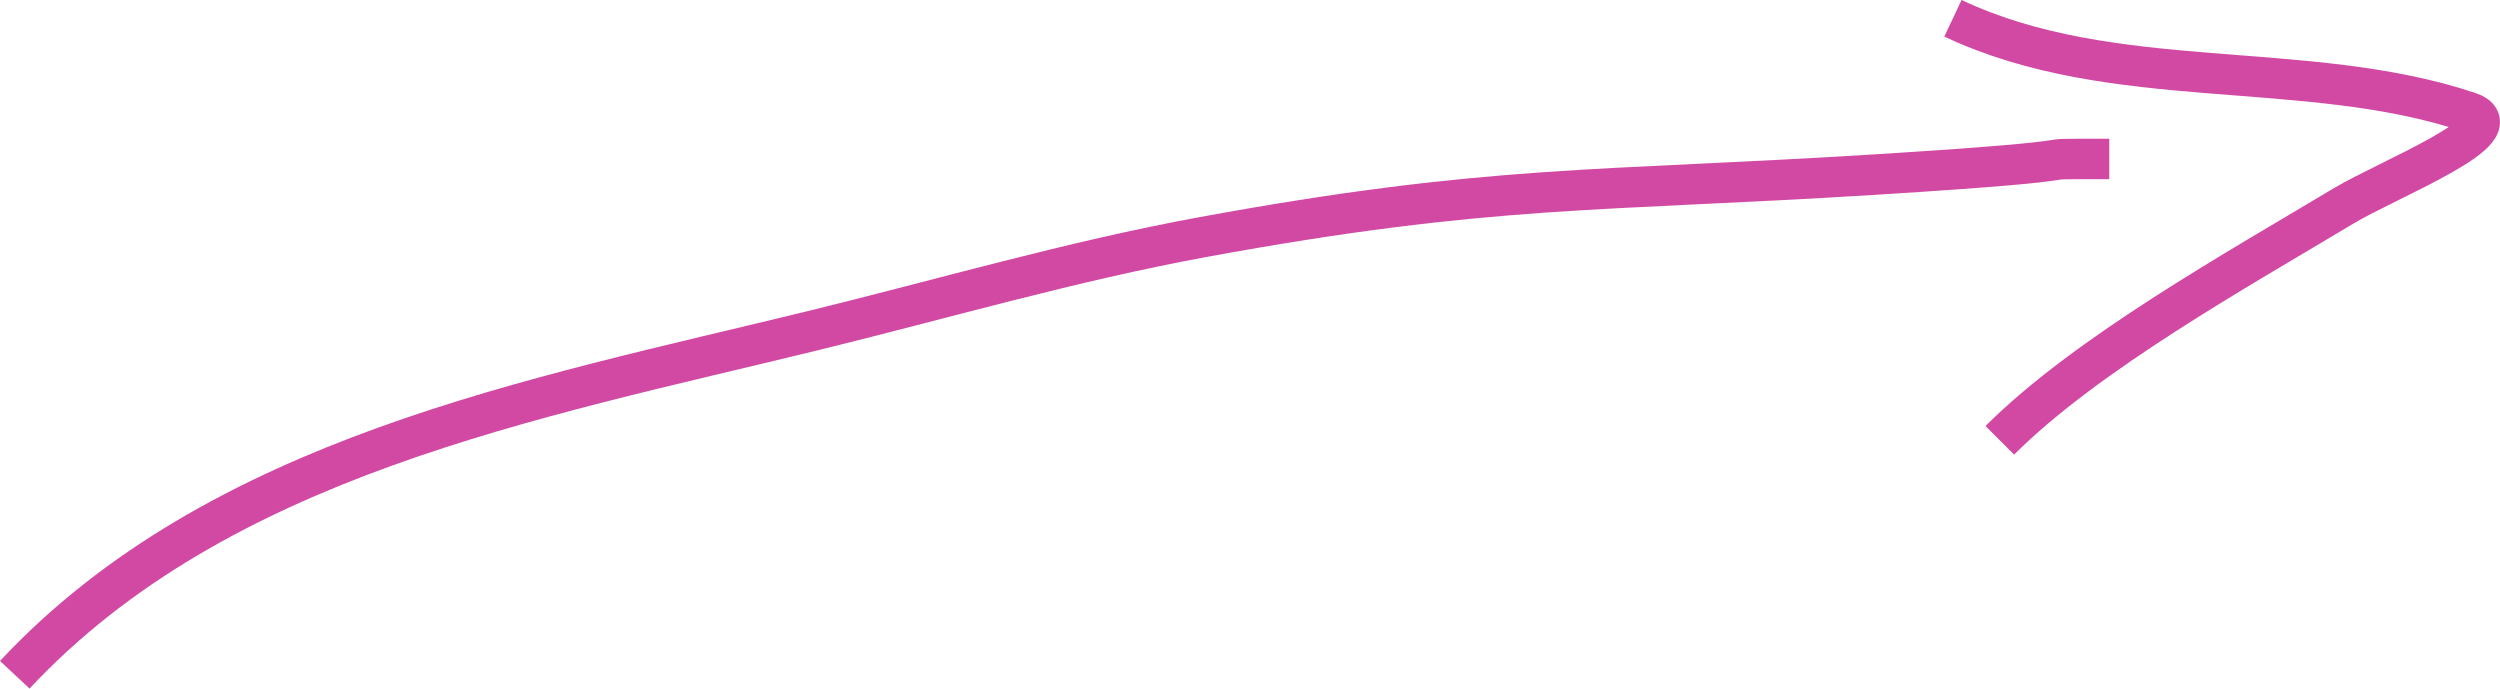 <?xml version="1.0" encoding="UTF-8" standalone="no"?>
<!-- Created with Inkscape (http://www.inkscape.org/) -->

<svg
   width="228.699mm"
   height="62.99mm"
   viewBox="0 0 228.699 62.99"
   version="1.1"
   id="svg1"
   xml:space="preserve"
   xmlns="http://www.w3.org/2000/svg"
   xmlns:svg="http://www.w3.org/2000/svg"><defs
     id="defs1" /><g
     id="layer1"
     transform="translate(-257.453,349.129)"><g
       id="g15"
       style="stroke:#d249a4;stroke-width:3.7;stroke-dasharray:none;stroke-opacity:1"><path
         style="opacity:1;fill:#000000;fill-opacity:0;stroke:#d249a4;stroke-width:3.7;stroke-dasharray:none;stroke-opacity:1"
         d="m 258.805,-287.402 c 18.661,-19.973 47.467,-25.234 72.923,-31.457 11.903,-2.91 23.694,-6.365 35.746,-8.579 26.346,-4.839 36.153,-4.136 61.484,-5.719 24.048,-1.503 11.682,-1.43 21.448,-1.43"
         id="path6" /><path
         style="opacity:1;fill:#000000;fill-opacity:0;stroke:#d249a4;stroke-width:3.7;stroke-dasharray:none;stroke-opacity:1"
         d="m 436.107,-347.456 c 14.694,6.935 32.233,3.595 47.185,8.579 4.522,1.507 -7.352,6.127 -11.439,8.579 -9.661,5.797 -23.558,13.549 -31.457,21.448"
         id="path9" /></g></g></svg>
